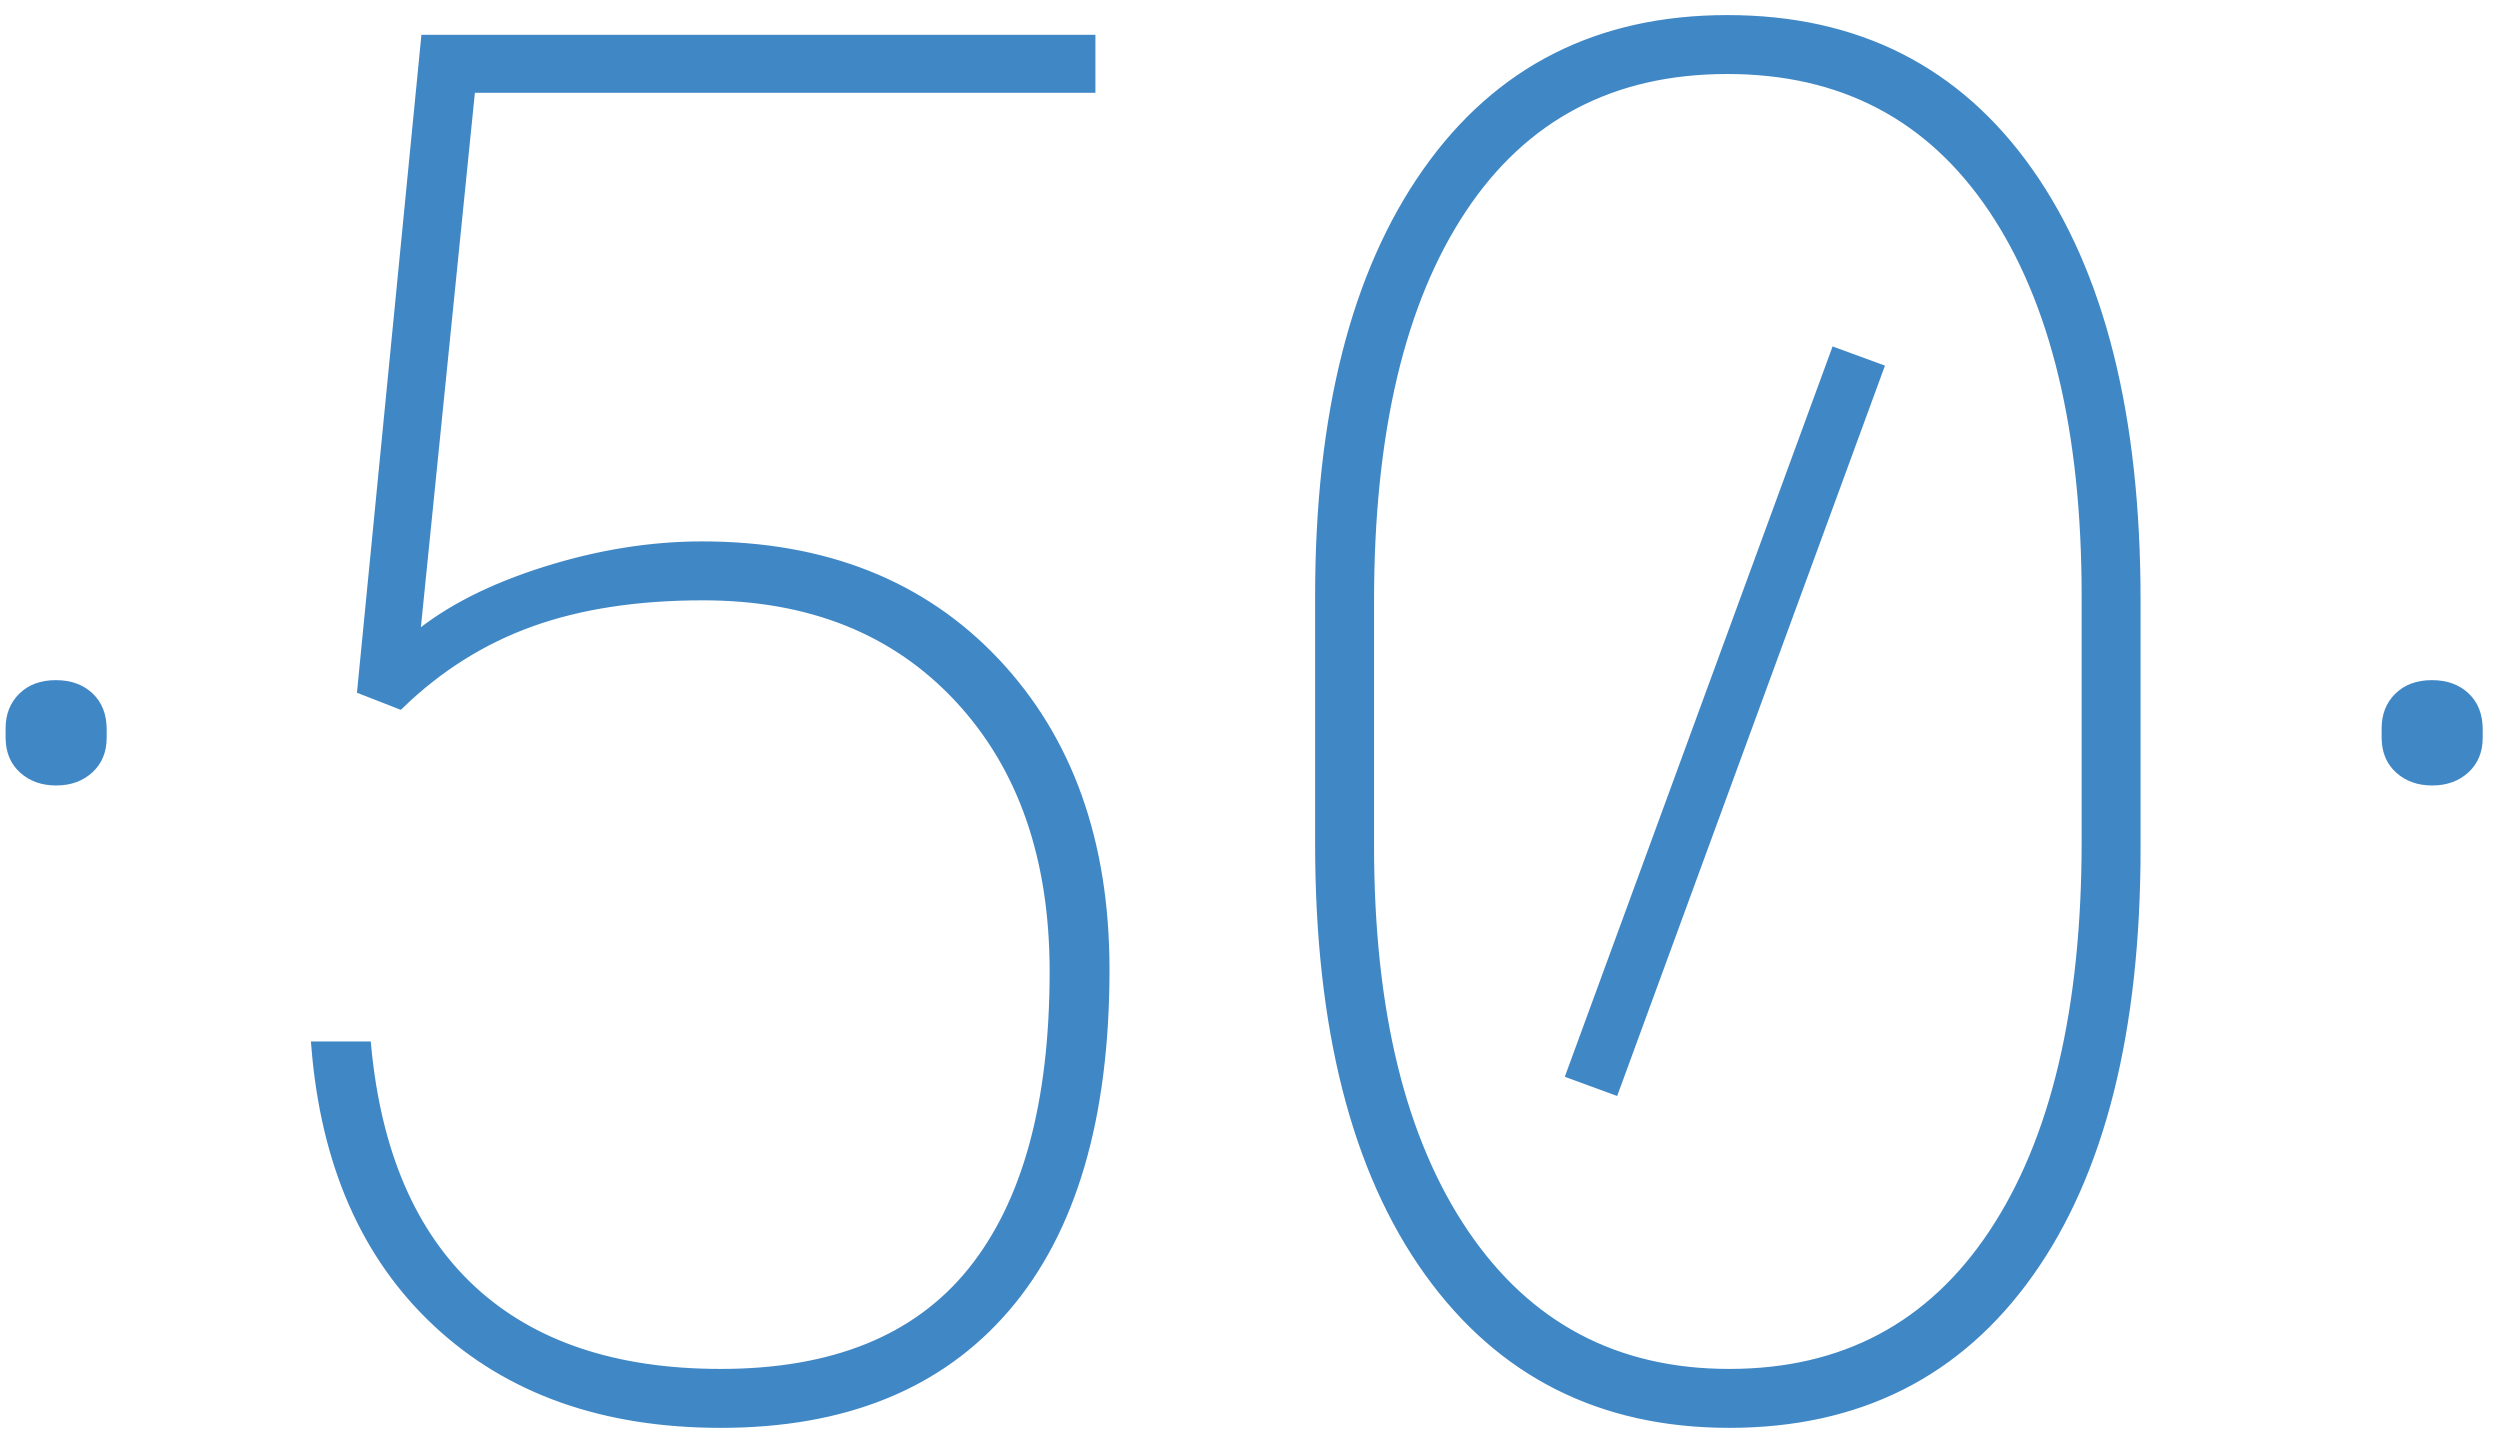 <svg width="121" height="70" viewBox="0 0 121 70" xmlns="http://www.w3.org/2000/svg"><title>полувековой опыт</title><g fill="none" fill-rule="evenodd"><path d="M115.27 35.263c0-.694.223-1.258.667-1.692.444-.435 1.033-.652 1.765-.652.733 0 1.326.215 1.78.644.454.43.681 1.011.681 1.744v.395c0 .694-.23 1.253-.688 1.677-.46.425-1.045.638-1.758.638-.703 0-1.284-.208-1.743-.623-.46-.415-.694-.97-.703-1.663v-.468zm-115 0c0-.694.223-1.258.667-1.692.444-.435 1.033-.652 1.765-.652.733 0 1.326.215 1.78.644.454.43.681 1.011.681 1.744v.395c0 .694-.23 1.253-.688 1.677-.46.425-1.045.638-1.758.638-.703 0-1.284-.208-1.743-.623-.46-.415-.694-.97-.703-1.663v-.468z" fill="#4087C5"/><path d="M17.49 33.397l3.088-31.514h32.24V4.29H22.804l-2.68 26.52c1.575-1.303 3.656-2.362 6.244-3.18 2.589-.817 5.124-1.226 7.607-1.226 5.933 0 10.671 1.877 14.213 5.631C51.729 35.79 53.5 40.754 53.5 46.93c0 7.175-1.604 12.631-4.813 16.37-3.21 3.739-7.811 5.608-13.805 5.608-5.661 0-10.233-1.62-13.714-4.859s-5.45-7.72-5.903-13.441h2.497c.485 5.177 2.18 9.112 5.086 11.807 2.906 2.694 6.918 4.041 12.034 4.041 5.45 0 9.498-1.642 12.147-4.927 2.649-3.285 3.973-8.12 3.973-14.508 0-5.51-1.536-9.915-4.609-13.215-3.072-3.3-7.197-4.95-12.374-4.95-3.179 0-5.949.424-8.31 1.272-2.361.848-4.48 2.18-6.357 3.996l-1.862-.727zm85.914 7.63c0 8.87-1.726 15.734-5.177 20.593-3.451 4.859-8.295 7.288-14.531 7.288-6.206 0-11.065-2.452-14.577-7.356-3.512-4.905-5.267-11.807-5.267-20.707V28.856c0-8.779 1.733-15.628 5.2-20.548C72.516 3.388 77.368.93 83.604.93c6.267 0 11.133 2.46 14.6 7.38 3.466 4.919 5.199 11.829 5.199 20.73v11.987zm-2.452-12.17c0-8.023-1.506-14.274-4.519-18.755-3.012-4.48-7.288-6.72-12.828-6.72-5.57 0-9.846 2.247-12.828 6.743-2.982 4.495-4.473 10.815-4.473 18.958v11.853c0 7.992 1.529 14.243 4.586 18.754 3.058 4.51 7.326 6.766 12.806 6.766 5.51 0 9.763-2.255 12.76-6.766 2.997-4.51 4.496-10.838 4.496-18.982V28.856z" stroke="#4087C5" stroke-width=".4" fill="#4087C5"/><path d="M89.5 18.5L77.468 51.314" stroke="#4087C5" stroke-width="2.7" stroke-linecap="square"/></g></svg>